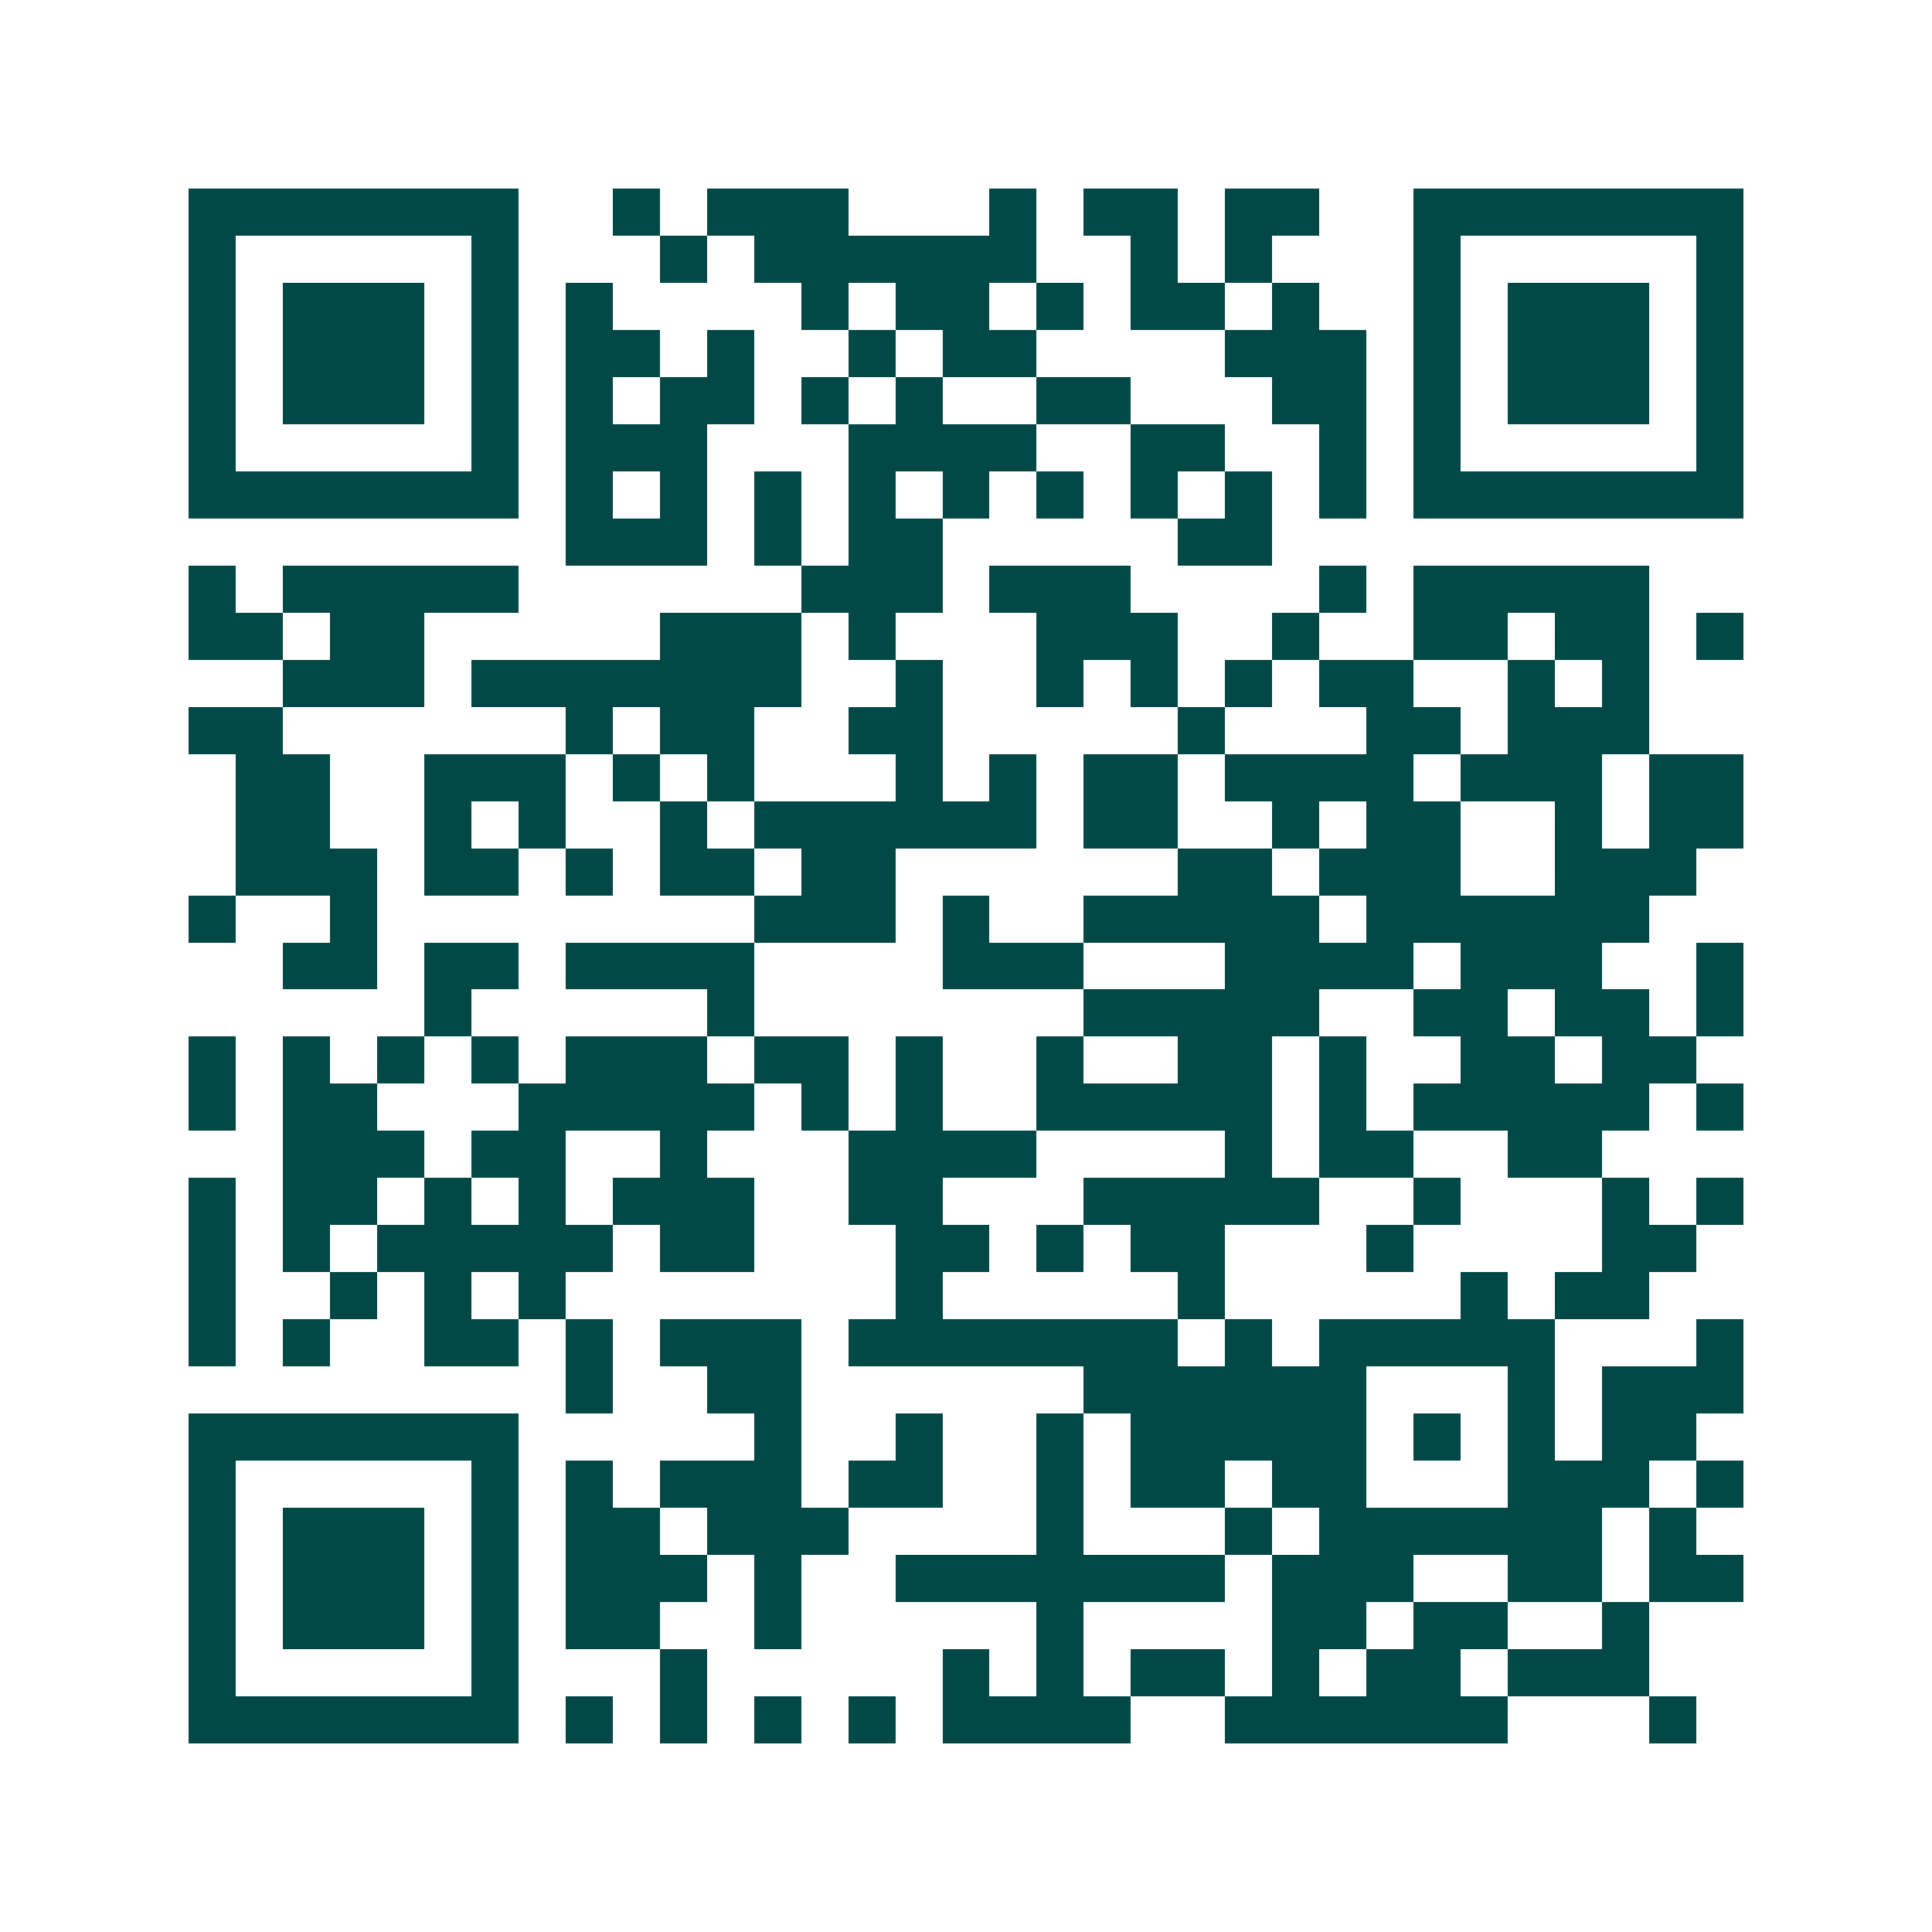 <svg xmlns="http://www.w3.org/2000/svg" width="200" height="200" viewBox="0 0 41 41" shape-rendering="crispEdges"><path fill="#ffffff" d="M0 0h41v41H0z"/><path stroke="#014847" d="M4 4.5h7m2 0h1m1 0h3m3 0h1m1 0h2m1 0h2m2 0h7M4 5.5h1m5 0h1m3 0h1m1 0h6m2 0h1m1 0h1m3 0h1m5 0h1M4 6.5h1m1 0h3m1 0h1m1 0h1m4 0h1m1 0h2m1 0h1m1 0h2m1 0h1m2 0h1m1 0h3m1 0h1M4 7.5h1m1 0h3m1 0h1m1 0h2m1 0h1m2 0h1m1 0h2m4 0h3m1 0h1m1 0h3m1 0h1M4 8.5h1m1 0h3m1 0h1m1 0h1m1 0h2m1 0h1m1 0h1m2 0h2m3 0h2m1 0h1m1 0h3m1 0h1M4 9.5h1m5 0h1m1 0h3m3 0h4m2 0h2m2 0h1m1 0h1m5 0h1M4 10.5h7m1 0h1m1 0h1m1 0h1m1 0h1m1 0h1m1 0h1m1 0h1m1 0h1m1 0h1m1 0h7M12 11.5h3m1 0h1m1 0h2m5 0h2M4 12.5h1m1 0h5m6 0h3m1 0h3m4 0h1m1 0h5M4 13.5h2m1 0h2m5 0h3m1 0h1m3 0h3m2 0h1m2 0h2m1 0h2m1 0h1M6 14.5h3m1 0h7m2 0h1m2 0h1m1 0h1m1 0h1m1 0h2m2 0h1m1 0h1M4 15.5h2m6 0h1m1 0h2m2 0h2m5 0h1m3 0h2m1 0h3M5 16.5h2m2 0h3m1 0h1m1 0h1m3 0h1m1 0h1m1 0h2m1 0h4m1 0h3m1 0h2M5 17.5h2m2 0h1m1 0h1m2 0h1m1 0h6m1 0h2m2 0h1m1 0h2m2 0h1m1 0h2M5 18.5h3m1 0h2m1 0h1m1 0h2m1 0h2m6 0h2m1 0h3m2 0h3M4 19.5h1m2 0h1m8 0h3m1 0h1m2 0h5m1 0h6M6 20.5h2m1 0h2m1 0h4m4 0h3m3 0h4m1 0h3m2 0h1M9 21.5h1m5 0h1m7 0h5m2 0h2m1 0h2m1 0h1M4 22.5h1m1 0h1m1 0h1m1 0h1m1 0h3m1 0h2m1 0h1m2 0h1m2 0h2m1 0h1m2 0h2m1 0h2M4 23.5h1m1 0h2m3 0h5m1 0h1m1 0h1m2 0h5m1 0h1m1 0h5m1 0h1M6 24.5h3m1 0h2m2 0h1m3 0h4m4 0h1m1 0h2m2 0h2M4 25.5h1m1 0h2m1 0h1m1 0h1m1 0h3m2 0h2m3 0h5m2 0h1m3 0h1m1 0h1M4 26.5h1m1 0h1m1 0h5m1 0h2m3 0h2m1 0h1m1 0h2m3 0h1m4 0h2M4 27.5h1m2 0h1m1 0h1m1 0h1m7 0h1m5 0h1m5 0h1m1 0h2M4 28.5h1m1 0h1m2 0h2m1 0h1m1 0h3m1 0h7m1 0h1m1 0h5m3 0h1M12 29.5h1m2 0h2m6 0h6m3 0h1m1 0h3M4 30.5h7m5 0h1m2 0h1m2 0h1m1 0h5m1 0h1m1 0h1m1 0h2M4 31.5h1m5 0h1m1 0h1m1 0h3m1 0h2m2 0h1m1 0h2m1 0h2m3 0h3m1 0h1M4 32.5h1m1 0h3m1 0h1m1 0h2m1 0h3m4 0h1m3 0h1m1 0h6m1 0h1M4 33.5h1m1 0h3m1 0h1m1 0h3m1 0h1m2 0h7m1 0h3m2 0h2m1 0h2M4 34.5h1m1 0h3m1 0h1m1 0h2m2 0h1m5 0h1m4 0h2m1 0h2m2 0h1M4 35.5h1m5 0h1m3 0h1m5 0h1m1 0h1m1 0h2m1 0h1m1 0h2m1 0h3M4 36.5h7m1 0h1m1 0h1m1 0h1m1 0h1m1 0h4m2 0h6m3 0h1"/></svg>
